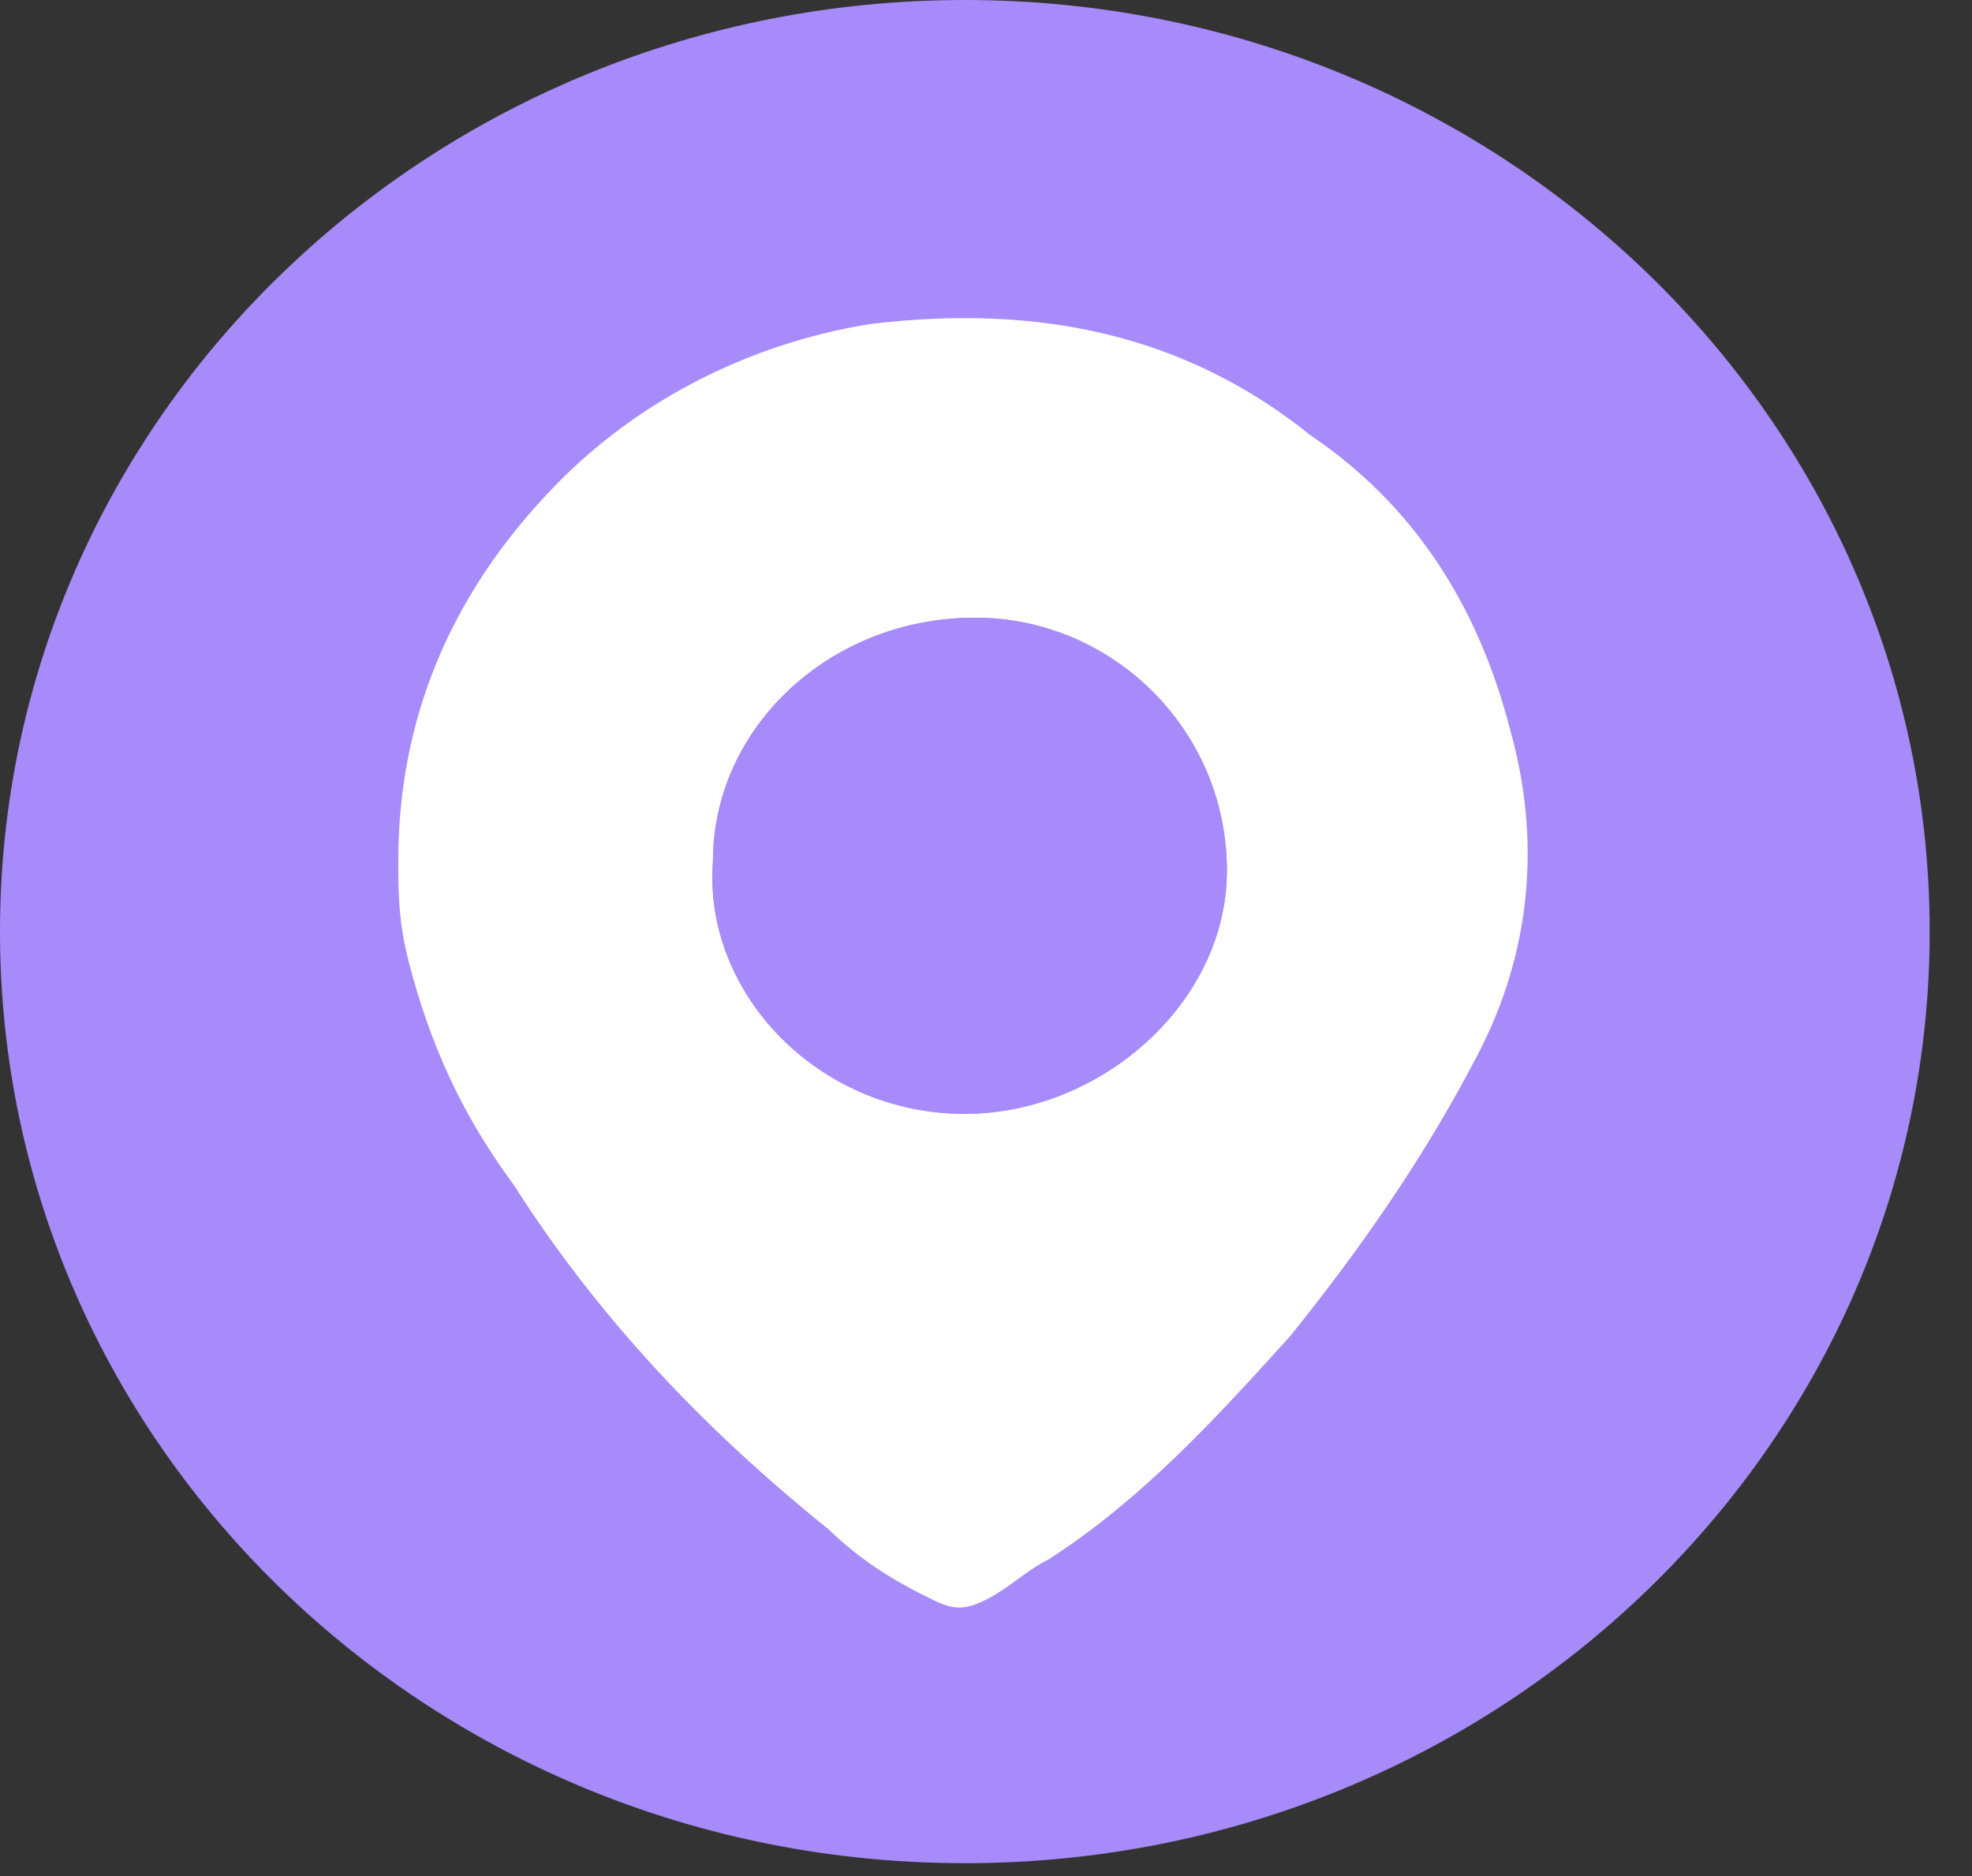 <svg width="41" height="39" viewBox="0 0 41 39" fill="none" xmlns="http://www.w3.org/2000/svg">
  <rect x="0" y="0" width="41" height="39" fill="#333333" stroke="none"/>
  <path d="M20.06 38.733C31.139 38.733 40.12 30.062 40.12 19.366C40.12 8.671 31.139 0 20.06 0C8.981 0 0 8.671 0 19.366C0 30.062 8.981 38.733 20.06 38.733Z" fill="#A78BFA"/>
  <path d="M8.281 17.893C8.281 14.946 9.371 12.42 11.334 10.315C13.078 8.42 15.477 7.157 18.093 6.736C21.582 6.315 24.634 6.947 27.251 9.052C29.431 10.525 30.74 12.63 31.394 15.157C32.048 17.472 31.83 19.788 30.74 21.893C29.649 23.998 28.341 25.892 26.815 27.787C25.288 29.471 23.762 31.155 21.8 32.418C21.364 32.629 20.928 33.05 20.492 33.26C20.055 33.471 19.837 33.471 19.401 33.26C18.529 32.839 17.875 32.418 17.221 31.787C14.604 29.681 12.424 27.366 10.68 24.629C9.589 23.156 8.935 21.682 8.499 19.998C8.281 19.156 8.281 18.525 8.281 17.893ZM20.055 23.156C22.89 23.156 25.507 20.84 25.507 18.104C25.507 15.157 23.108 12.841 20.274 12.841C17.221 12.841 14.822 15.157 14.822 17.893C14.604 20.63 17.003 23.156 20.055 23.156Z" fill="white"/>
  <path d="M20.059 23.155C22.894 23.155 25.51 20.839 25.51 18.102C25.51 15.155 23.112 12.84 20.277 12.84C17.225 12.84 14.826 15.155 14.826 17.892C14.608 20.628 17.007 23.155 20.059 23.155Z" fill="#A78BFA"/>
</svg>

